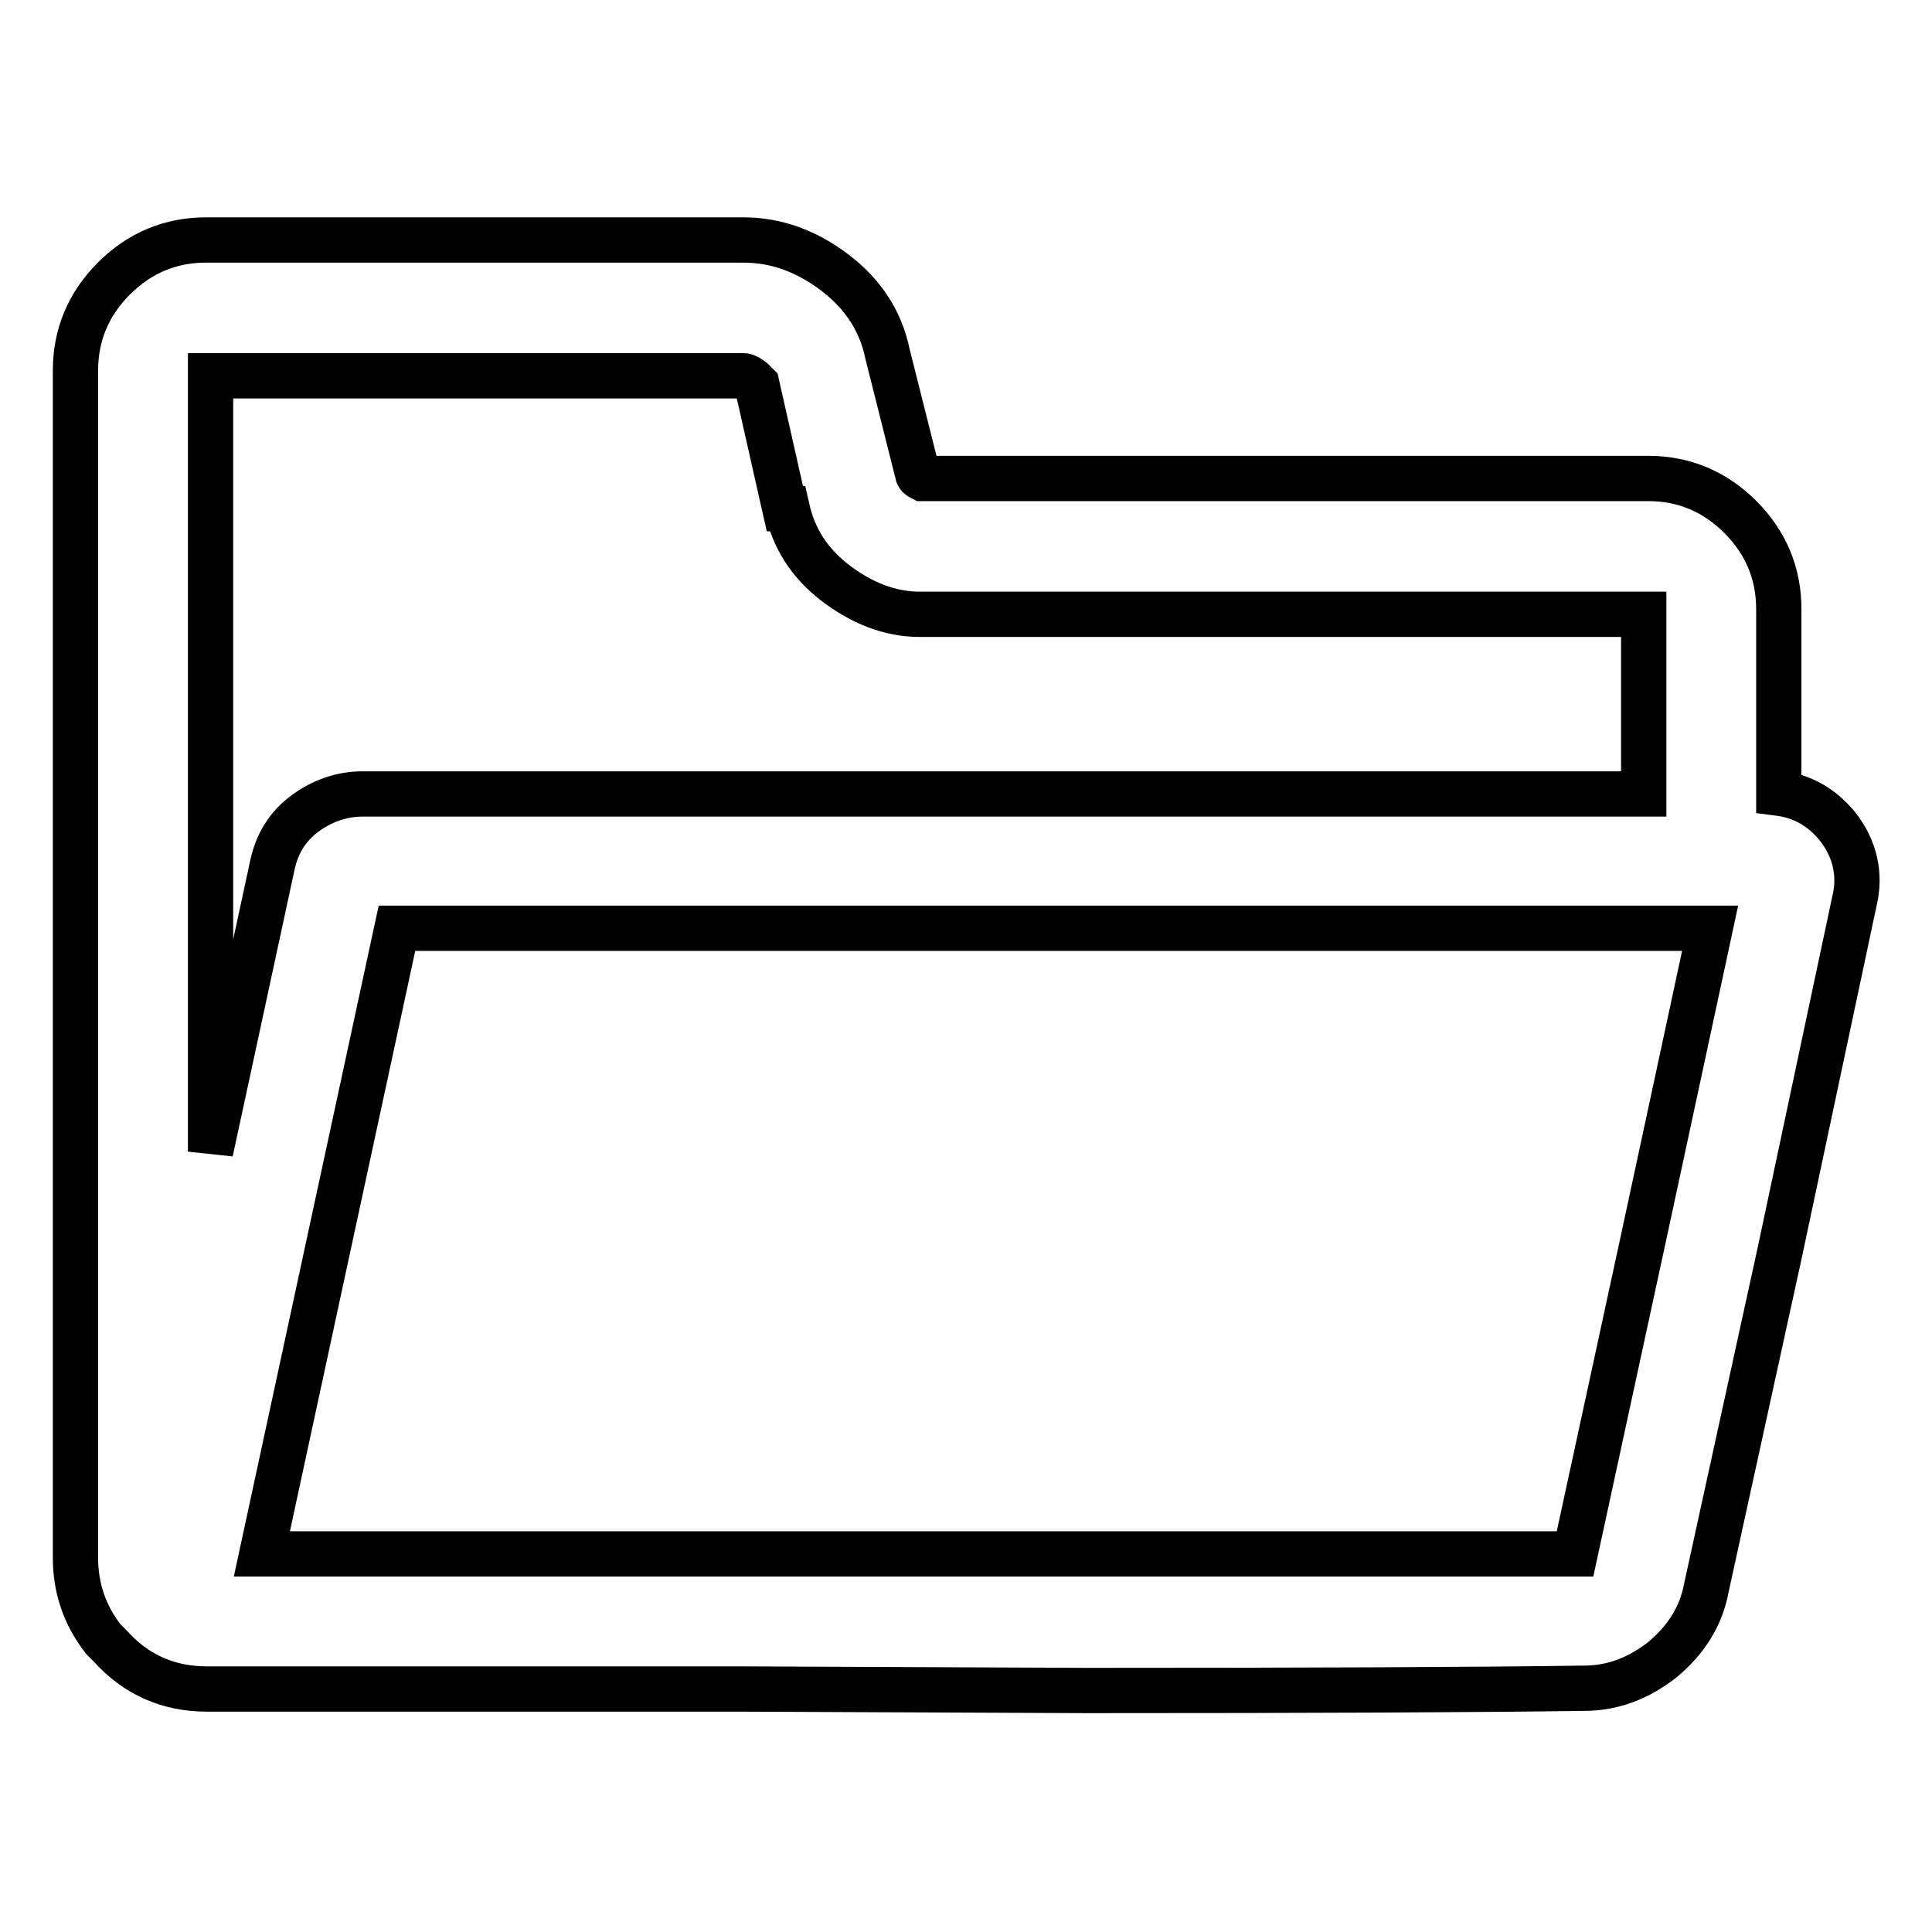 <?xml version="1.0" encoding="utf-8"?>
<!-- Svg Vector Icons : http://www.onlinewebfonts.com/icon -->
<!DOCTYPE svg PUBLIC "-//W3C//DTD SVG 1.1//EN" "http://www.w3.org/Graphics/SVG/1.1/DTD/svg11.dtd">
<svg version="1.1" xmlns="http://www.w3.org/2000/svg" xmlns:xlink="http://www.w3.org/1999/xlink" x="0px" y="0px" viewBox="0 0 256 256" enable-background="new 0 0 256 256" xml:space="preserve">
<g> <path stroke-width="6" fill-opacity="0" stroke="#000000"  d="M243.4,109.4c-2.1-2.5-4.6-3.9-7.7-4.3V80.7c0-4.7-1.7-8.8-5.1-12.2c-3.4-3.4-7.5-5.1-12.2-5.1h-96.2 c-0.4-0.2-0.6-0.4-0.6-0.6l-4-15.9c-0.9-4.4-3.3-8-7-10.8c-3.7-2.8-7.7-4.3-12.1-4.3H27.3c-4.7,0-8.8,1.7-12.2,5.1 c-3.4,3.4-5.1,7.5-5.1,12.2v157.3c0,4,1.2,7.6,3.7,10.8l0.9,0.9c3.4,3.8,7.7,5.7,12.8,5.7h70.2l23.3,0.1l23.1,0.1 c30.1,0,52-0.1,65.9-0.3c3.8,0,7.2-1.3,10.4-3.8c3.1-2.6,5.1-5.7,5.8-9.5l9.7-44.3l9.9-46.6C246.6,115.9,245.8,112.4,243.4,109.4 L243.4,109.4z M104,67.4h0.3c0.9,4,3,7.2,6.2,9.7c3.6,2.8,7.4,4.3,11.4,4.3h95.9v23.8H48.1c-2.8,0-5.4,0.9-7.7,2.6 c-2.3,1.7-3.7,4-4.3,6.8l-8.2,38V49.8h70.7c0.2,0,0.6,0.2,1.1,0.6l0.6,0.6L104,67.4z M226.6,123l-8.8,40.9l-9.1,42h-174L52.6,123 H226.6z"/></g>
</svg>